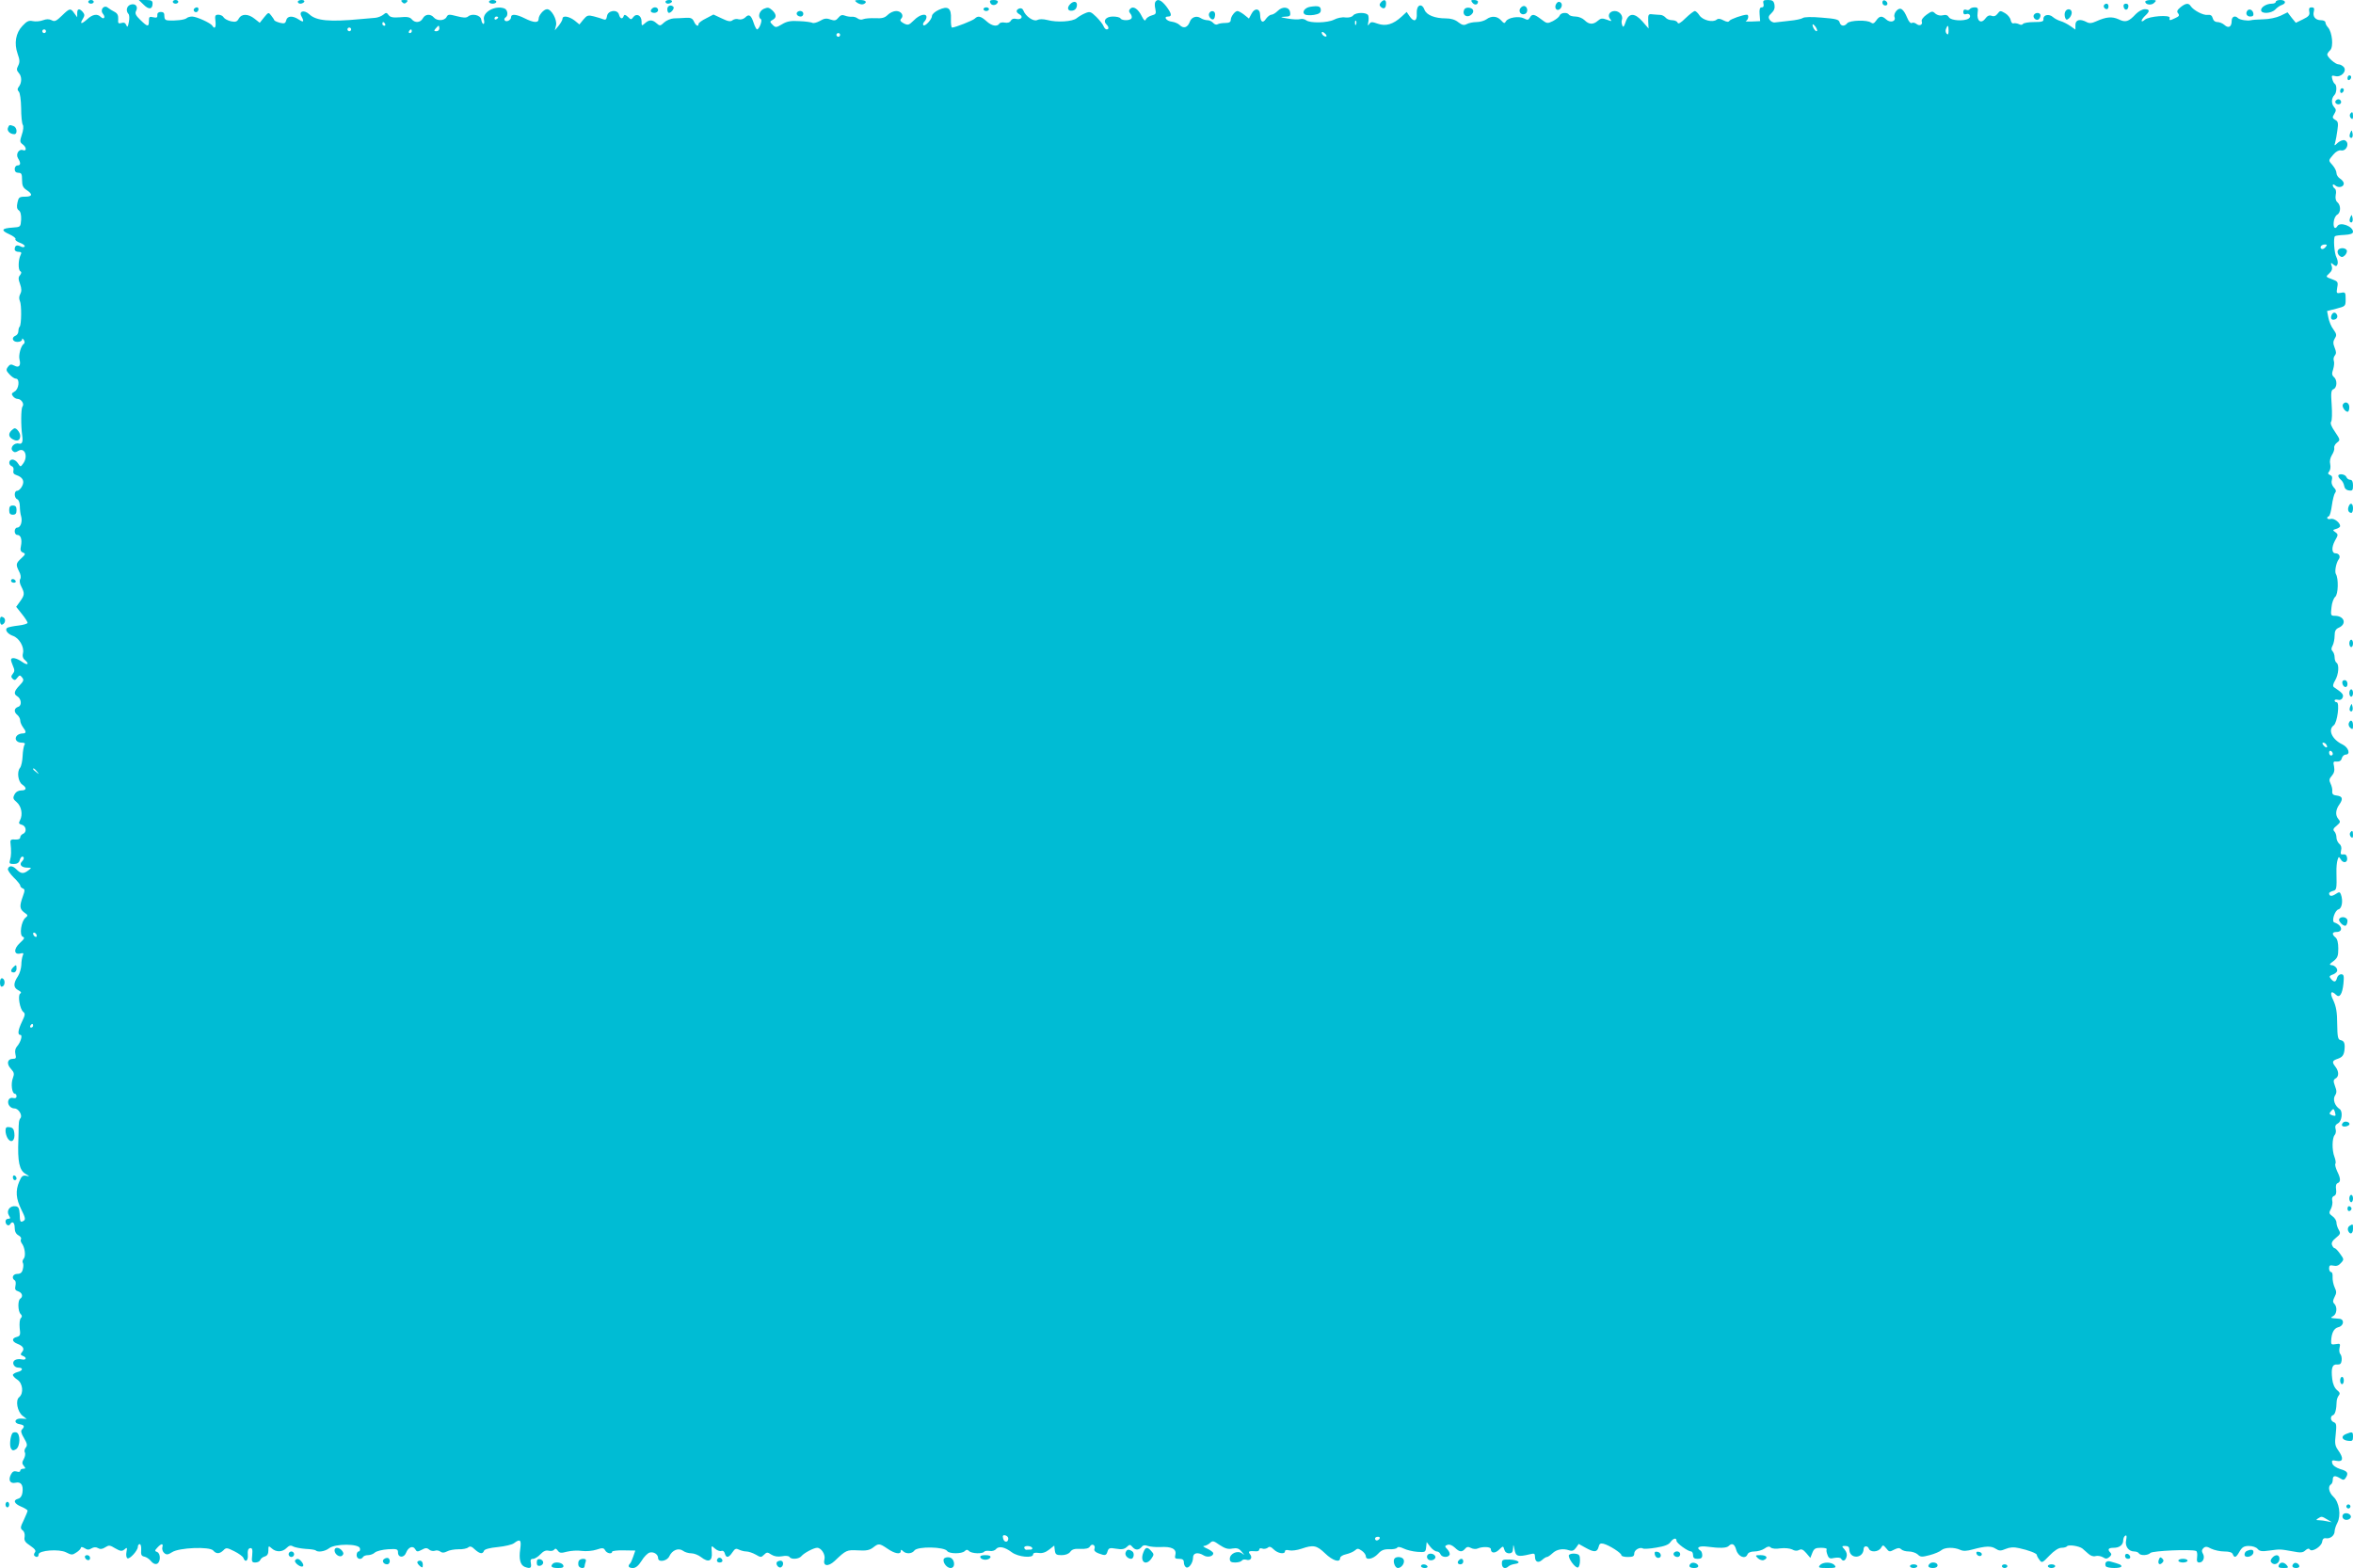 <?xml version="1.0" standalone="no"?>
<!DOCTYPE svg PUBLIC "-//W3C//DTD SVG 20010904//EN"
 "http://www.w3.org/TR/2001/REC-SVG-20010904/DTD/svg10.dtd">
<svg version="1.0" xmlns="http://www.w3.org/2000/svg"
 width="1280pt" height="853pt" viewBox="0 0 1280 853"
 preserveAspectRatio="xMidYMid meet">
<g transform="translate(0,853) scale(0.1,-0.1)"
fill="#00bcd4" stroke="none">
<path d="M480 8520 c0 -5 7 -10 15 -10 8 0 15 5 15 10 0 6 -7 10 -15 10 -8 0
-15 -4 -15 -10z"/>
<path d="M782 8504 c28 -28 48 -25 48 7 0 15 -7 19 -37 19 l-38 0 27 -26z"/>
<path d="M940 8520 c0 -5 7 -10 15 -10 8 0 15 5 15 10 0 6 -7 10 -15 10 -8 0
-15 -4 -15 -10z"/>
<path d="M1620 8520 c0 -5 6 -10 14 -10 8 0 18 5 21 10 3 6 -3 10 -14 10 -12
0 -21 -4 -21 -10z"/>
<path d="M2188 8518 c9 -9 15 -9 24 0 9 9 7 12 -12 12 -19 0 -21 -3 -12 -12z"/>
<path d="M2660 8520 c0 -5 9 -10 20 -10 11 0 20 5 20 10 0 6 -9 10 -20 10 -11
0 -20 -4 -20 -10z"/>
<path d="M3620 8520 c0 -5 6 -10 14 -10 8 0 18 5 21 10 3 6 -3 10 -14 10 -12
0 -21 -4 -21 -10z"/>
<path d="M4663 8515 c11 -7 25 -11 33 -8 25 10 15 23 -18 23 -31 -1 -32 -2
-15 -15z"/>
<path d="M5387 8515 c6 -18 34 -16 41 3 2 7 -6 12 -22 12 -19 0 -24 -4 -19
-15z"/>
<path d="M6285 8520 c-4 -6 -4 -23 0 -39 5 -25 3 -29 -20 -35 -14 -4 -28 -13
-32 -22 -4 -10 -10 -6 -22 18 -20 40 -46 57 -62 41 -9 -9 -9 -16 0 -27 7 -8
10 -20 6 -26 -8 -13 -52 -13 -60 0 -3 6 -22 10 -41 10 -37 0 -56 -22 -35 -43
14 -14 14 -27 1 -27 -6 0 -13 8 -17 18 -3 9 -21 32 -39 50 -30 29 -35 31 -61
20 -15 -6 -36 -19 -46 -27 -23 -19 -107 -24 -159 -10 -24 6 -44 6 -56 0 -19
-10 -63 20 -75 52 -4 10 -12 14 -22 11 -20 -8 -19 -21 1 -32 23 -13 9 -31 -17
-25 -14 4 -25 0 -30 -9 -5 -10 -18 -14 -33 -11 -13 3 -27 0 -30 -6 -12 -18
-42 -12 -70 14 -30 27 -46 31 -63 14 -11 -11 -108 -49 -124 -49 -4 0 -7 21 -6
46 3 61 -16 74 -67 50 -20 -9 -36 -24 -36 -32 0 -19 -38 -60 -47 -51 -4 4 -1
13 5 19 7 7 12 18 12 25 0 23 -38 14 -68 -17 -28 -27 -32 -29 -56 -17 -18 10
-22 17 -14 25 17 17 1 42 -27 42 -14 0 -34 -9 -46 -21 -16 -16 -31 -20 -67
-18 -26 1 -55 -1 -65 -5 -10 -5 -23 -3 -32 4 -7 6 -22 10 -32 9 -10 -1 -27 2
-37 6 -14 6 -24 3 -35 -11 -13 -16 -21 -18 -44 -10 -21 8 -34 6 -57 -8 -17 -9
-35 -14 -41 -10 -6 3 -38 8 -71 9 -46 3 -68 -1 -94 -17 -32 -19 -35 -19 -51
-3 -16 16 -16 18 0 27 23 12 21 31 -3 53 -17 15 -24 16 -45 7 -25 -11 -34 -45
-16 -56 10 -6 -9 -56 -21 -56 -3 0 -12 16 -18 35 -14 43 -26 51 -46 30 -10 -9
-24 -13 -36 -10 -10 4 -25 1 -33 -5 -11 -9 -24 -7 -59 10 l-45 21 -40 -21
c-23 -11 -41 -25 -41 -30 0 -18 -15 -10 -25 13 -8 17 -17 22 -45 20 -19 -1
-48 -3 -65 -3 -16 -1 -40 -11 -52 -22 -21 -20 -24 -20 -41 -5 -23 21 -41 21
-64 0 -17 -15 -18 -15 -18 11 0 32 -28 46 -45 23 -11 -15 -13 -15 -29 1 -14
13 -20 14 -23 5 -7 -20 -20 -15 -26 8 -8 30 -61 23 -65 -9 -3 -18 -8 -22 -20
-17 -9 4 -33 11 -52 16 -31 8 -37 6 -57 -18 l-21 -26 -27 22 c-31 23 -65 28
-65 9 0 -7 -10 -24 -21 -38 l-21 -25 7 28 c6 30 -25 87 -49 87 -18 0 -46 -33
-46 -53 0 -23 -27 -21 -75 3 -46 23 -75 26 -75 6 0 -16 -27 -29 -35 -16 -3 5
-1 11 5 15 16 10 12 42 -6 49 -51 19 -122 -21 -111 -63 3 -12 1 -21 -3 -21 -5
0 -10 10 -12 23 -3 25 -50 36 -72 17 -10 -8 -26 -7 -61 2 -42 11 -48 11 -56
-5 -12 -21 -52 -22 -69 -2 -18 21 -47 19 -60 -5 -13 -24 -43 -26 -60 -5 -10
12 -26 15 -64 11 -38 -3 -53 0 -62 12 -10 14 -14 15 -29 2 -10 -8 -30 -16 -44
-17 -14 -1 -51 -4 -81 -7 -168 -16 -240 -9 -277 26 -28 26 -59 18 -43 -11 16
-30 12 -35 -15 -17 -33 22 -62 20 -68 -4 -4 -17 -10 -20 -34 -14 -15 4 -29 10
-31 14 -1 4 -9 16 -17 26 -14 18 -15 18 -38 -10 l-24 -30 -28 22 c-35 28 -71
28 -86 1 -9 -17 -17 -20 -42 -15 -17 4 -35 13 -40 21 -4 8 -17 15 -29 15 -17
0 -20 -5 -16 -35 4 -34 -4 -46 -17 -25 -9 15 -86 50 -110 50 -11 0 -25 -4 -30
-9 -10 -9 -60 -15 -101 -12 -15 1 -20 8 -20 24 1 16 -5 22 -19 22 -13 0 -20
-6 -19 -17 1 -14 -4 -16 -22 -12 -21 5 -24 3 -24 -20 0 -34 -7 -33 -47 6 -24
23 -30 35 -23 48 13 24 -3 43 -29 35 -22 -7 -28 -34 -12 -51 5 -5 6 -25 2 -44
-5 -27 -8 -31 -14 -17 -5 13 -13 16 -26 12 -17 -5 -20 -2 -18 21 1 20 -4 31
-19 39 -12 6 -28 16 -37 23 -21 18 -45 -11 -27 -33 16 -19 5 -34 -12 -17 -19
19 -45 14 -74 -13 -31 -28 -42 -27 -23 3 10 17 10 23 0 36 -19 22 -31 20 -31
-6 l0 -22 -16 22 c-20 29 -25 28 -67 -13 -31 -30 -40 -34 -56 -25 -14 7 -28 7
-47 0 -15 -6 -40 -8 -55 -5 -22 5 -33 0 -57 -26 -37 -39 -46 -95 -26 -152 12
-33 12 -46 3 -64 -10 -19 -9 -26 4 -41 17 -19 16 -54 -2 -76 -7 -9 -7 -16 1
-24 7 -7 12 -45 13 -89 0 -43 4 -84 9 -92 5 -7 3 -30 -5 -53 -12 -36 -11 -42
4 -53 21 -15 23 -39 3 -32 -23 9 -42 -21 -28 -44 16 -25 15 -39 -3 -39 -8 0
-15 -9 -15 -20 0 -13 7 -20 20 -20 17 0 20 -7 20 -39 0 -30 5 -42 25 -55 35
-23 31 -36 -9 -36 -31 0 -35 -4 -41 -32 -5 -23 -3 -35 7 -42 10 -7 14 -25 13
-51 -3 -40 -3 -40 -46 -43 -61 -4 -66 -15 -19 -36 22 -10 38 -22 34 -27 -3 -5
8 -14 25 -20 17 -6 28 -15 25 -20 -3 -5 -13 -5 -23 1 -20 10 -31 4 -31 -17 0
-7 9 -13 20 -13 16 0 19 -4 12 -17 -13 -26 -14 -81 -2 -88 8 -5 7 -11 -1 -22
-10 -11 -10 -21 0 -48 9 -25 9 -40 1 -55 -7 -12 -7 -27 -2 -37 10 -20 9 -129
-1 -140 -4 -3 -7 -15 -7 -25 0 -10 -7 -21 -15 -24 -25 -10 -17 -34 10 -34 14
0 25 6 25 13 0 8 3 7 10 -3 5 -8 5 -17 0 -20 -16 -10 -30 -61 -24 -85 9 -34
-3 -48 -28 -34 -18 9 -24 8 -35 -7 -11 -15 -10 -21 9 -41 12 -13 27 -23 35
-23 22 0 16 -58 -8 -70 -16 -9 -18 -14 -8 -26 6 -8 17 -14 24 -14 21 0 39 -28
27 -42 -8 -11 -9 -105 -1 -158 5 -34 -1 -48 -19 -43 -25 6 -50 -23 -33 -40 9
-9 16 -9 30 0 36 22 56 -31 26 -70 -13 -18 -14 -18 -27 2 -7 12 -21 21 -30 21
-21 0 -24 -28 -4 -36 8 -3 12 -13 9 -24 -3 -12 2 -20 15 -24 36 -12 47 -33 32
-61 -7 -14 -19 -25 -27 -25 -17 0 -17 -39 1 -46 8 -3 14 -19 14 -39 0 -18 3
-42 7 -54 8 -28 -3 -61 -21 -61 -8 0 -14 -9 -14 -20 0 -11 6 -20 14 -20 19 0
27 -24 20 -60 -5 -22 -2 -31 11 -36 15 -6 14 -10 -9 -31 -30 -28 -31 -34 -12
-72 9 -16 11 -33 6 -41 -5 -8 -3 -25 6 -41 19 -37 18 -46 -7 -81 l-21 -29 31
-39 c17 -21 31 -43 31 -48 0 -5 -23 -12 -50 -15 -28 -3 -55 -9 -60 -12 -16
-10 0 -33 30 -44 34 -11 63 -61 55 -94 -4 -15 -1 -28 9 -36 28 -24 17 -33 -13
-12 -31 22 -61 28 -61 11 0 -5 5 -20 11 -34 9 -20 9 -29 -1 -41 -10 -13 -11
-18 -1 -28 10 -9 15 -8 25 6 12 15 15 16 26 2 11 -13 9 -20 -13 -43 -30 -31
-34 -47 -14 -59 24 -14 27 -52 6 -58 -23 -8 -25 -28 -4 -45 8 -7 15 -20 15
-29 0 -10 7 -26 15 -37 19 -25 19 -34 -3 -34 -10 0 -23 -5 -29 -11 -17 -17 -4
-39 24 -39 17 0 22 -4 16 -12 -4 -7 -9 -35 -10 -61 -1 -26 -7 -55 -14 -64 -18
-21 -11 -75 12 -91 26 -18 24 -32 -6 -32 -15 0 -29 -8 -36 -22 -10 -19 -8 -25
12 -42 26 -23 34 -67 18 -98 -9 -16 -7 -20 10 -25 24 -6 28 -41 6 -49 -8 -4
-15 -12 -15 -19 0 -9 -10 -13 -27 -12 -23 2 -28 -2 -26 -18 5 -45 4 -71 -2
-92 -6 -20 -4 -23 20 -23 18 0 28 6 32 20 3 11 9 20 14 20 12 0 11 -14 -2 -27
-16 -16 -2 -33 29 -33 25 0 25 -1 6 -15 -26 -20 -40 -19 -65 6 -21 21 -40 22
-46 2 -2 -6 12 -27 31 -46 20 -19 36 -39 36 -44 0 -6 6 -13 14 -16 12 -5 12
-11 0 -44 -19 -53 -17 -68 8 -87 21 -14 21 -17 7 -28 -24 -19 -35 -96 -15
-104 12 -5 9 -11 -16 -34 -35 -32 -33 -66 3 -57 16 4 19 2 13 -11 -4 -9 -8
-33 -8 -52 -1 -19 -9 -46 -18 -60 -26 -39 -26 -62 0 -76 16 -8 20 -14 12 -19
-15 -9 -2 -86 17 -100 11 -9 10 -17 -7 -52 -22 -46 -26 -73 -9 -73 13 0 2 -39
-18 -62 -10 -11 -13 -26 -9 -43 5 -21 3 -25 -14 -25 -30 0 -36 -27 -11 -54 18
-20 20 -27 11 -51 -12 -30 -5 -85 11 -85 5 0 9 -6 9 -14 0 -9 -7 -12 -19 -9
-11 3 -21 -2 -25 -12 -8 -21 10 -45 33 -45 22 0 45 -38 32 -53 -8 -11 -10 -22
-10 -79 0 -10 -1 -27 -1 -38 -5 -119 5 -166 39 -186 24 -14 24 -15 3 -10 -18
3 -25 -2 -37 -31 -22 -51 -18 -94 11 -153 21 -42 24 -54 13 -61 -18 -11 -21
-7 -22 38 -2 30 -6 39 -23 41 -30 4 -51 -24 -36 -49 10 -16 9 -19 -3 -19 -8 0
-15 -6 -15 -14 0 -19 17 -29 25 -16 12 20 25 10 25 -20 0 -19 7 -33 20 -40 11
-6 18 -15 14 -21 -3 -5 -1 -15 4 -22 17 -21 23 -68 12 -83 -7 -7 -9 -18 -6
-23 4 -6 4 -22 0 -36 -4 -18 -13 -25 -30 -25 -24 0 -33 -23 -14 -35 6 -3 7
-17 4 -30 -4 -18 -1 -25 15 -30 22 -7 28 -29 11 -40 -14 -9 -13 -68 2 -83 9
-9 9 -15 1 -23 -6 -6 -8 -29 -6 -53 5 -38 3 -44 -16 -49 -28 -7 -27 -25 3 -37
32 -12 41 -28 26 -45 -10 -12 -9 -16 4 -21 24 -9 19 -25 -6 -19 -13 3 -29 1
-37 -4 -19 -12 -6 -41 19 -41 28 0 25 -17 -5 -24 -14 -4 -25 -11 -25 -16 0 -5
11 -17 25 -26 29 -19 35 -74 9 -95 -21 -17 -10 -78 19 -101 l22 -17 -30 2
c-36 2 -43 -26 -7 -31 24 -4 28 -12 11 -29 -7 -7 -4 -21 12 -47 17 -29 19 -39
9 -51 -6 -8 -9 -19 -5 -26 4 -6 2 -22 -5 -35 -11 -19 -11 -26 0 -39 10 -12 10
-15 -4 -15 -9 0 -16 -5 -16 -11 0 -6 -8 -8 -19 -4 -14 4 -23 0 -31 -15 -17
-32 -5 -53 25 -46 29 7 43 -13 37 -54 -2 -17 -11 -30 -23 -33 -30 -8 -22 -27
16 -43 19 -8 35 -18 35 -22 0 -5 -10 -28 -21 -52 -19 -38 -19 -45 -6 -55 9 -6
13 -21 11 -35 -4 -20 2 -30 31 -49 25 -17 32 -27 25 -36 -5 -6 -7 -15 -3 -18
11 -11 23 -8 23 7 0 22 112 31 150 11 29 -15 34 -15 56 0 13 8 24 20 24 25 0
6 9 5 20 -2 15 -10 24 -10 38 -1 12 7 24 8 36 1 12 -7 24 -5 39 5 19 12 25 12
54 -6 28 -16 36 -17 50 -6 14 13 16 11 11 -14 -3 -15 -1 -30 5 -34 12 -7 57
42 57 63 0 8 5 14 10 14 6 0 9 -14 8 -32 -2 -25 1 -33 17 -36 11 -2 27 -13 36
-24 10 -13 23 -19 33 -15 20 8 21 56 1 64 -14 5 -14 8 1 24 22 24 34 24 27 1
-2 -10 2 -24 11 -31 12 -10 20 -9 42 5 37 25 205 32 224 9 16 -19 34 -19 55 1
15 16 20 15 60 -5 24 -12 46 -28 49 -36 10 -28 27 -16 24 17 -2 23 2 33 12 36
12 2 15 -6 12 -38 -4 -35 -2 -40 17 -40 12 0 24 6 27 14 3 8 14 16 25 19 13 4
19 14 19 33 0 26 1 26 18 11 24 -22 58 -21 81 2 14 14 23 16 36 8 10 -5 41
-11 68 -13 26 -1 51 -5 54 -8 12 -12 51 -6 74 12 33 25 162 25 167 -1 2 -9 -1
-17 -7 -17 -6 0 -11 -9 -11 -20 0 -21 24 -28 35 -10 3 6 16 10 27 10 12 0 29
6 37 14 9 8 41 16 71 18 49 3 55 1 55 -17 0 -30 33 -31 44 -2 12 31 38 41 50
19 8 -14 12 -15 35 -3 20 11 28 12 41 1 8 -7 22 -9 31 -6 9 4 22 1 30 -5 9 -7
19 -7 35 1 12 7 40 12 63 12 22 -1 46 4 53 10 10 8 19 6 36 -11 27 -24 43 -27
50 -7 3 8 31 16 75 20 38 4 78 13 88 21 34 26 41 18 34 -32 -8 -54 0 -87 25
-97 30 -11 37 -6 33 19 -4 19 -1 25 12 25 9 0 27 11 40 25 16 17 30 23 45 19
13 -3 26 0 30 6 5 8 11 6 19 -5 10 -14 18 -15 51 -6 21 5 57 8 80 4 24 -3 59
0 80 7 33 11 39 10 47 -4 9 -17 38 -22 38 -7 0 4 28 8 63 7 l63 -1 -11 -32
c-6 -18 -14 -36 -18 -39 -14 -14 -7 -24 16 -24 15 0 30 12 47 39 13 22 33 42
44 45 23 6 46 -10 46 -30 0 -25 49 -17 61 10 16 34 50 47 74 30 10 -8 31 -14
46 -14 14 0 38 -9 53 -21 40 -31 62 -22 58 26 -3 39 -3 39 17 21 11 -10 27
-16 35 -13 8 3 16 -2 19 -14 7 -26 21 -24 41 6 14 21 20 23 36 15 10 -5 28
-10 40 -10 12 0 35 -8 51 -17 27 -16 30 -16 45 -1 15 15 19 15 40 1 16 -10 35
-13 58 -9 20 4 37 2 41 -4 9 -15 51 -12 65 5 14 17 67 45 85 45 23 0 46 -37
40 -62 -10 -38 19 -43 55 -10 63 60 66 61 127 58 45 -3 63 1 82 15 30 24 35
24 79 -6 39 -27 72 -33 72 -13 0 9 3 9 12 0 17 -17 49 -15 62 3 17 24 164 21
179 -3 10 -15 79 -16 95 0 9 9 15 9 24 0 14 -14 74 -16 82 -3 3 4 16 6 29 4
13 -3 29 2 35 10 16 18 47 12 87 -18 34 -25 115 -33 115 -11 0 8 10 11 30 8
20 -3 38 3 57 18 l28 22 3 -26 c3 -22 8 -26 37 -26 21 0 39 7 47 18 10 14 24
18 56 16 29 -1 45 3 51 13 10 19 32 8 25 -12 -4 -10 3 -18 21 -25 37 -14 43
-13 50 11 6 18 12 20 47 14 29 -5 44 -3 57 9 16 15 19 15 31 1 16 -19 34 -19
50 -1 8 11 18 12 34 6 12 -4 42 -7 67 -6 61 4 90 -10 83 -41 -5 -20 -2 -23 20
-23 19 0 26 -5 26 -19 0 -11 5 -23 12 -27 14 -9 38 23 38 53 0 26 27 31 59 11
20 -12 51 -5 51 12 0 6 -15 17 -32 25 -18 8 -27 14 -19 15 8 0 22 7 32 15 15
15 20 14 54 -10 29 -19 46 -24 69 -19 25 4 36 1 51 -18 16 -18 16 -20 2 -9
-24 19 -67 0 -67 -29 0 -15 7 -20 29 -20 17 0 33 5 36 10 4 6 15 8 25 5 23 -7
35 11 20 30 -13 16 -6 19 33 16 9 -1 17 3 17 9 0 7 7 9 16 6 9 -4 22 -1 30 4
9 9 18 6 33 -9 22 -22 61 -28 61 -10 0 7 9 9 24 5 13 -3 43 1 66 9 64 22 82
19 128 -25 41 -40 82 -53 82 -26 0 8 14 17 33 21 17 4 39 13 48 21 13 12 18
11 37 -2 12 -8 22 -22 22 -30 0 -23 39 -16 66 13 18 20 33 26 61 25 20 -1 40
3 43 8 4 7 17 5 36 -4 16 -8 49 -16 74 -18 43 -3 45 -2 48 25 l3 28 20 -26
c11 -14 27 -25 35 -25 8 0 17 -7 20 -15 7 -17 40 -20 49 -4 4 5 -1 19 -10 29
-17 18 -17 20 -1 26 11 4 26 -2 40 -15 26 -25 39 -26 56 -6 9 11 17 12 32 4
11 -6 27 -7 36 -3 27 12 72 10 72 -3 0 -23 22 -25 44 -4 23 22 23 22 29 2 3
-13 13 -21 26 -21 16 0 21 7 22 28 1 23 2 22 8 -8 6 -37 18 -41 84 -25 23 6
27 4 27 -13 0 -29 18 -37 39 -18 10 9 21 16 26 16 5 0 18 9 30 20 23 22 57 28
92 16 16 -5 25 -1 36 14 l15 21 36 -20 c48 -27 64 -26 72 3 4 18 10 22 27 18
31 -8 97 -50 97 -62 0 -6 16 -10 35 -10 28 0 35 4 35 19 0 20 32 37 48 27 5
-3 38 -1 72 5 44 7 68 16 77 30 16 22 33 25 33 7 0 -13 62 -58 80 -58 5 0 10
-9 10 -20 0 -15 7 -20 25 -20 18 0 25 5 25 19 0 11 -4 23 -10 26 -26 16 -7 27
38 21 68 -9 104 -8 116 4 18 18 32 11 41 -22 11 -37 50 -52 61 -24 4 10 18 16
38 16 17 0 42 7 55 16 16 12 26 13 33 6 7 -7 29 -9 53 -5 24 3 51 0 64 -6 13
-8 27 -9 38 -3 12 7 22 3 39 -17 l22 -26 11 28 c9 22 16 27 46 27 20 0 34 -3
32 -8 -3 -4 -1 -17 4 -30 7 -20 14 -23 38 -17 17 3 32 2 36 -4 10 -17 23 -13
30 10 4 13 0 27 -11 40 -16 18 -16 19 4 19 15 0 22 -6 22 -18 0 -55 77 -53 78
3 1 17 22 17 28 1 8 -22 51 -20 66 3 11 18 12 18 29 -2 15 -20 19 -20 43 -7
20 10 29 11 38 2 7 -7 25 -12 42 -12 16 0 38 -7 48 -16 15 -15 23 -15 65 -4
27 7 55 19 64 27 19 16 69 17 102 2 17 -8 35 -7 68 2 70 19 101 20 125 4 19
-12 27 -13 55 -1 22 9 43 11 73 4 51 -11 96 -28 96 -37 0 -4 6 -16 14 -26 13
-19 16 -18 55 23 26 27 50 42 65 42 14 0 27 4 30 8 7 11 66 2 84 -12 7 -6 22
-19 33 -29 12 -11 28 -16 39 -12 10 3 28 0 39 -6 15 -10 23 -10 36 1 11 9 13
16 5 24 -17 17 -11 26 18 26 32 0 52 16 52 41 0 10 5 21 11 25 8 4 9 -3 5 -24
-8 -33 13 -62 44 -62 10 0 22 -4 25 -10 9 -14 49 -12 63 2 12 12 220 21 248
11 6 -2 8 -17 6 -33 -3 -23 0 -30 12 -30 21 0 32 28 19 49 -7 12 -6 20 3 29
11 10 19 10 43 -3 17 -8 48 -15 71 -15 27 0 43 -5 46 -15 9 -22 18 -19 37 15
14 24 25 30 51 30 19 0 40 -7 47 -16 11 -13 24 -15 64 -9 60 8 57 8 125 -4 45
-9 57 -8 71 5 11 10 19 12 24 5 10 -17 63 15 67 41 2 16 9 22 21 20 23 -4 47
15 47 38 0 10 7 31 15 46 21 40 10 112 -21 141 -25 23 -32 57 -14 68 6 3 10
15 10 26 0 22 12 24 40 7 17 -11 22 -10 30 2 17 26 11 37 -29 48 -24 8 -41 20
-44 32 -4 16 -1 18 24 13 36 -7 39 15 8 58 -17 24 -19 37 -13 87 5 49 4 60
-10 65 -19 7 -22 33 -4 39 11 4 18 31 19 73 0 10 5 25 11 33 9 11 7 17 -9 30
-13 11 -23 33 -26 60 -7 59 0 82 27 79 15 -1 22 4 24 21 2 13 -1 29 -7 36 -6
6 -7 23 -4 35 5 21 3 23 -20 19 -23 -4 -27 -2 -26 16 2 45 15 70 39 76 31 7
35 44 5 46 -51 4 -51 4 -32 15 19 11 23 49 5 67 -9 9 -8 17 2 37 11 21 11 29
0 52 -7 16 -12 40 -11 56 1 15 -2 27 -8 27 -6 0 -11 9 -11 20 0 16 5 19 23 15
16 -4 29 0 41 14 18 19 17 21 -4 50 -12 17 -25 31 -30 31 -4 0 -11 8 -14 17
-5 11 2 24 21 39 25 20 26 25 16 43 -7 11 -13 30 -13 40 0 11 -10 27 -22 35
-19 14 -20 18 -8 40 7 14 10 34 7 45 -3 12 1 22 10 25 10 4 14 16 11 36 -3 18
0 31 9 34 17 7 16 26 -3 64 -8 18 -13 36 -10 41 4 5 1 22 -5 38 -14 36 -13
101 1 118 7 8 9 23 5 34 -4 14 0 23 13 30 22 11 28 66 9 78 -26 17 -38 52 -25
73 10 15 10 26 0 52 -10 27 -9 34 3 41 19 10 19 38 0 63 -21 27 -19 34 14 45
22 8 30 18 34 42 5 40 0 55 -21 59 -14 3 -17 17 -18 88 0 64 -6 95 -21 128
-21 41 -13 58 15 30 19 -19 34 4 40 61 4 43 2 51 -13 51 -9 0 -19 -9 -22 -20
-6 -24 -16 -25 -33 -5 -10 12 -9 16 6 22 11 3 22 11 26 17 9 13 -10 36 -31 36
-11 1 -8 7 12 21 23 18 27 28 27 69 0 30 -5 52 -15 60 -21 17 -19 30 4 30 40
0 32 38 -11 52 -16 6 3 66 23 71 19 5 26 47 13 82 -6 14 -9 14 -29 1 -21 -14
-35 -12 -35 5 0 3 9 9 20 12 21 5 22 10 20 100 -1 27 2 58 6 69 6 19 7 19 16
5 14 -26 40 -21 36 6 -2 15 -9 21 -21 19 -14 -2 -16 2 -12 21 4 15 1 28 -9 36
-9 8 -16 23 -16 35 0 12 -5 27 -12 34 -8 8 -5 16 13 30 21 18 22 22 9 37 -17
20 -15 50 6 79 21 30 17 44 -13 48 -21 2 -27 8 -26 23 2 11 -3 30 -9 42 -9 19
-8 26 7 43 12 14 16 28 12 50 -6 26 -4 29 15 27 14 -1 24 5 27 18 3 11 13 20
21 20 28 0 16 39 -17 55 -57 27 -81 80 -48 104 20 14 34 126 16 126 -6 0 -11
4 -11 9 0 5 8 7 19 4 11 -3 21 2 25 13 6 16 -2 25 -48 56 -7 5 -5 17 7 37 19
32 23 86 7 96 -5 3 -10 16 -10 29 0 12 -5 27 -11 33 -8 8 -8 17 0 31 6 11 11
36 11 54 0 25 6 36 22 43 46 20 31 65 -21 65 -22 0 -23 3 -18 46 2 25 12 50
20 57 17 13 19 100 4 124 -8 13 1 61 15 80 12 15 2 33 -17 33 -21 0 -23 32 -3
69 18 31 18 34 2 46 -16 11 -15 12 5 18 11 3 21 10 21 15 0 19 -33 44 -51 39
-19 -5 -27 8 -10 15 5 2 12 28 16 58 4 30 12 61 17 68 8 9 6 18 -7 31 -11 13
-14 27 -10 40 4 15 1 23 -10 27 -12 5 -13 10 -4 20 6 8 8 25 5 39 -4 16 0 34
9 49 9 14 15 31 13 40 -2 8 5 21 16 29 17 13 17 15 -12 58 -20 28 -27 48 -21
55 5 6 6 47 3 91 -5 67 -3 81 10 86 20 8 21 51 2 66 -11 10 -12 19 -4 42 5 16
7 37 4 45 -4 9 -1 23 5 30 9 11 8 21 -1 43 -9 23 -9 33 1 50 11 17 10 24 -7
48 -12 15 -24 44 -28 65 l-7 36 51 13 c49 13 50 13 50 52 0 37 -2 39 -26 34
-24 -4 -25 -3 -20 28 6 31 4 34 -28 46 -35 13 -36 13 -15 32 14 13 18 25 13
40 -6 19 -5 20 9 8 14 -11 18 -11 23 2 3 9 0 25 -6 37 -12 22 -18 106 -8 115
3 3 26 6 51 7 33 2 47 7 47 17 0 30 -70 56 -85 31 -12 -20 -23 -9 -20 21 1 18
10 36 19 41 20 11 21 51 1 68 -9 7 -12 22 -9 40 4 15 1 31 -5 34 -6 4 -11 12
-11 18 0 7 5 6 15 -2 17 -14 45 -7 45 12 0 7 -9 19 -20 26 -11 7 -20 20 -20
31 0 10 -9 28 -20 41 -25 28 -25 26 3 59 13 16 30 25 41 23 32 -7 50 43 21 55
-9 3 -25 -3 -37 -13 -20 -19 -21 -19 -15 1 3 11 9 41 12 66 6 39 4 49 -12 57
-16 10 -16 14 -5 32 11 18 11 25 -1 38 -16 18 -15 48 2 65 13 13 14 54 2 61
-5 3 -11 15 -14 27 -5 18 -2 20 17 15 32 -8 64 27 46 49 -7 8 -20 15 -29 15
-17 0 -61 39 -61 54 0 4 7 15 16 23 19 19 11 98 -12 124 -8 8 -14 21 -14 27 0
7 -11 12 -24 12 -30 0 -47 20 -39 48 4 16 1 22 -12 22 -13 0 -16 -6 -13 -23 4
-19 -3 -27 -34 -42 l-39 -19 -23 28 -22 29 -39 -19 c-21 -10 -63 -19 -94 -19
-31 -1 -60 -3 -66 -5 -19 -5 -60 2 -70 11 -17 17 -35 9 -35 -15 0 -32 -17 -42
-39 -22 -10 9 -27 16 -38 16 -13 0 -23 8 -26 21 -4 15 -12 20 -29 18 -23 -3
-76 25 -91 48 -11 18 -28 16 -56 -7 -18 -15 -21 -23 -12 -33 8 -11 5 -16 -15
-25 -31 -15 -35 -15 -31 1 3 18 -113 9 -135 -10 -10 -9 -18 -12 -18 -6 0 5 9
18 20 28 26 24 25 35 -3 35 -13 0 -34 -12 -48 -26 -39 -42 -56 -48 -94 -29
-36 16 -66 14 -122 -11 -24 -11 -38 -12 -52 -4 -36 19 -61 13 -61 -16 l0 -25
-27 19 c-16 11 -39 23 -53 27 -14 4 -33 14 -42 22 -21 19 -53 13 -52 -10 2
-14 -7 -17 -52 -17 -29 0 -56 -5 -59 -10 -4 -6 -13 -7 -23 -1 -9 4 -22 6 -29
4 -6 -2 -13 5 -15 17 -2 12 -15 29 -30 38 -26 15 -28 15 -41 -2 -10 -13 -20
-17 -33 -12 -13 5 -23 0 -35 -16 -23 -30 -47 -11 -41 32 4 25 1 30 -16 30 -12
0 -23 -4 -27 -10 -3 -5 -12 -7 -20 -3 -10 3 -15 -1 -15 -12 0 -11 5 -15 15
-12 19 8 31 -13 14 -24 -25 -16 -97 -11 -107 7 -7 12 -17 15 -33 11 -14 -4
-30 0 -41 9 -15 15 -20 14 -48 -6 -18 -13 -29 -28 -26 -36 7 -19 -12 -28 -29
-14 -8 6 -19 9 -25 5 -6 -4 -17 8 -25 28 -21 50 -38 61 -59 38 -9 -10 -14 -25
-10 -34 9 -24 -23 -33 -45 -13 -24 22 -37 20 -55 -6 -11 -16 -18 -18 -28 -11
-19 16 -115 13 -129 -3 -16 -20 -36 -17 -42 5 -4 15 -19 19 -96 25 -55 5 -97
4 -104 -2 -7 -5 -39 -12 -72 -15 -33 -4 -68 -8 -79 -9 -10 -2 -23 5 -29 14 -9
14 -7 21 10 37 14 13 19 27 16 45 -4 21 -11 26 -35 26 -25 0 -29 -3 -25 -20 3
-13 0 -20 -9 -20 -11 0 -14 -10 -12 -37 l3 -38 -45 -2 c-25 -1 -39 0 -32 3 13
6 17 34 5 34 -22 0 -89 -24 -95 -33 -5 -8 -14 -7 -32 2 -18 10 -29 11 -38 4
-21 -17 -75 -3 -93 23 -8 13 -20 24 -25 24 -6 0 -28 -17 -50 -38 -27 -27 -41
-35 -44 -25 -3 7 -16 13 -29 13 -14 0 -30 6 -36 14 -7 8 -20 15 -29 15 -9 0
-28 2 -42 3 -23 3 -25 0 -24 -37 l2 -40 -33 38 c-43 49 -75 48 -92 -3 -9 -27
-13 -31 -18 -18 -4 10 -5 23 -2 30 8 22 -13 48 -39 48 -28 0 -42 -24 -24 -45
10 -12 7 -12 -19 -2 -25 9 -33 8 -49 -6 -25 -22 -48 -21 -72 3 -11 11 -33 20
-49 20 -17 0 -33 5 -36 10 -9 15 -45 12 -51 -5 -3 -8 -20 -21 -37 -30 -29 -14
-32 -14 -63 10 -38 29 -50 31 -62 9 -8 -14 -13 -14 -32 -4 -27 14 -86 5 -98
-16 -7 -13 -11 -12 -27 6 -21 23 -52 25 -79 5 -11 -8 -35 -15 -54 -15 -18 0
-42 -5 -53 -11 -15 -8 -25 -6 -46 10 -17 14 -40 21 -68 21 -60 0 -105 18 -116
47 -15 40 -45 26 -42 -20 3 -43 -16 -50 -40 -14 l-15 22 -28 -26 c-46 -42 -86
-53 -129 -38 -31 11 -38 11 -46 -1 -8 -12 -10 -10 -6 8 3 13 3 30 0 38 -7 18
-67 18 -82 0 -7 -9 -24 -13 -43 -11 -17 3 -44 -3 -61 -12 -36 -18 -131 -20
-152 -3 -8 6 -22 9 -32 6 -10 -3 -40 -2 -68 3 -41 7 -44 9 -17 10 29 1 33 4
30 24 -4 30 -41 34 -67 8 -12 -12 -27 -21 -35 -21 -7 0 -20 -10 -29 -22 -17
-27 -31 -18 -32 20 0 37 -30 41 -47 7 l-14 -26 -26 21 c-14 11 -31 20 -36 20
-14 0 -37 -30 -37 -49 0 -11 -9 -16 -30 -16 -16 0 -35 -3 -41 -7 -7 -4 -17 -1
-24 7 -7 8 -21 15 -31 15 -11 0 -28 5 -38 12 -22 14 -49 5 -58 -19 -12 -33
-34 -41 -56 -19 -8 8 -27 16 -42 18 -30 3 -48 28 -21 28 23 0 20 16 -10 56
-27 34 -47 43 -59 24z m-3575 -84 c0 -3 -4 -8 -10 -11 -5 -3 -10 -1 -10 4 0 6
5 11 10 11 6 0 10 -2 10 -4z m4667 -38 c-3 -8 -6 -5 -6 6 -1 11 2 17 5 13 3
-3 4 -12 1 -19z m-5282 2 c3 -5 1 -10 -4 -10 -6 0 -11 5 -11 10 0 6 2 10 4 10
3 0 8 -4 11 -10z m7789 -39 c-6 -6 -24 19 -24 34 1 6 7 1 15 -9 8 -11 12 -22
9 -25z m-7494 14 c0 -8 -7 -15 -16 -15 -14 0 -14 3 -4 15 7 8 14 15 16 15 2 0
4 -7 4 -15z m8210 -12 c0 -19 -3 -24 -10 -17 -6 6 -8 18 -4 27 9 24 14 21 14
-10z m-8690 7 c0 -5 -4 -10 -10 -10 -5 0 -10 5 -10 10 0 6 5 10 10 10 6 0 10
-4 10 -10z m-1660 -10 c0 -5 -4 -10 -10 -10 -5 0 -10 5 -10 10 0 6 5 10 10 10
6 0 10 -4 10 -10z m1990 0 c0 -5 -5 -10 -11 -10 -5 0 -7 5 -4 10 3 6 8 10 11
10 2 0 4 -4 4 -10z m4976 -27 c-7 -7 -26 7 -26 19 0 6 6 6 15 -2 9 -7 13 -15
11 -17z m-2646 7 c0 -5 -4 -10 -10 -10 -5 0 -10 5 -10 10 0 6 5 10 10 10 6 0
10 -4 10 -10z m8080 -1155 c-7 -8 -16 -12 -21 -9 -13 8 -1 24 18 24 13 0 13
-3 3 -15z m5 -2706 c11 -17 -1 -21 -15 -4 -8 9 -8 15 -2 15 6 0 14 -5 17 -11z
m35 -50 c0 -5 -4 -9 -10 -9 -5 0 -10 7 -10 16 0 8 5 12 10 9 6 -3 10 -10 10
-16z m-12489 -96 c13 -16 12 -17 -3 -4 -10 7 -18 15 -18 17 0 8 8 3 21 -13z
m-1 -894 c0 -6 -4 -7 -10 -4 -5 3 -10 11 -10 16 0 6 5 7 10 4 6 -3 10 -11 10
-16z m-20 -489 c0 -5 -5 -10 -11 -10 -5 0 -7 5 -4 10 3 6 8 10 11 10 2 0 4 -4
4 -10z m12524 -489 c-2 -2 -11 -1 -20 3 -14 5 -14 9 -3 22 12 14 14 14 20 -3
3 -10 5 -20 3 -22z m-44 -2197 l25 -15 -25 5 c-14 3 -34 6 -45 6 -17 0 -17 2
-5 10 19 12 20 12 50 -6z m-7175 -103 c0 -23 -22 -24 -28 -1 -4 16 -1 20 11
18 9 -2 17 -10 17 -17z m2020 -1 c-3 -5 -10 -10 -16 -10 -5 0 -9 5 -9 10 0 6
7 10 16 10 8 0 12 -4 9 -10z m-1890 -50 c3 -5 -1 -10 -9 -10 -9 0 -19 0 -23
-1 -4 0 -9 4 -11 10 -5 14 35 14 43 1z"/>
<path d="M7511 8516 c-8 -10 -8 -16 2 -25 16 -13 27 -5 27 21 0 21 -13 23 -29
4z"/>
<path d="M8010 8515 c12 -15 30 -12 30 6 0 5 -10 9 -21 9 -18 0 -19 -2 -9 -15z"/>
<path d="M10240 8516 c0 -9 7 -16 16 -16 17 0 14 22 -4 28 -7 2 -12 -3 -12
-12z"/>
<path d="M11670 8521 c0 -17 34 -22 49 -6 14 13 12 15 -17 15 -18 0 -32 -4
-32 -9z"/>
<path d="M12380 8520 c0 -5 -9 -10 -21 -10 -29 0 -59 -18 -59 -35 0 -22 55
-19 77 3 10 11 26 22 36 25 26 9 21 27 -8 27 -14 0 -25 -4 -25 -10z"/>
<path d="M5822 8508 c-20 -20 -14 -40 11 -36 14 2 23 11 25 26 4 24 -16 30
-36 10z"/>
<path d="M8463 8504 c-9 -23 11 -38 26 -20 13 16 7 36 -10 36 -5 0 -12 -7 -16
-16z"/>
<path d="M11447 8504 c-8 -8 1 -24 14 -24 5 0 9 7 9 15 0 15 -12 20 -23 9z"/>
<path d="M11552 8494 c4 -21 22 -23 26 -1 2 10 -3 17 -13 17 -10 0 -15 -6 -13
-16z"/>
<path d="M3630 8480 c0 -11 4 -20 9 -20 13 0 32 26 24 33 -13 14 -33 6 -33
-13z"/>
<path d="M7127 8493 c-30 -5 -47 -30 -28 -42 7 -4 29 -5 49 -2 28 5 37 11 37
26 0 21 -13 25 -58 18z"/>
<path d="M8272 8487 c-15 -17 1 -42 23 -33 18 6 17 37 -1 43 -6 2 -16 -2 -22
-10z"/>
<path d="M1055 8481 c-6 -11 9 -23 19 -14 9 9 7 23 -3 23 -6 0 -12 -4 -16 -9z"/>
<path d="M3547 8483 c-13 -12 -7 -23 13 -23 11 0 20 7 20 15 0 15 -21 21 -33
8z"/>
<path d="M5350 8480 c0 -5 7 -10 15 -10 8 0 15 5 15 10 0 6 -7 10 -15 10 -8 0
-15 -4 -15 -10z"/>
<path d="M7964 8475 c-10 -24 12 -42 34 -29 24 16 21 38 -6 42 -13 2 -25 -3
-28 -13z"/>
<path d="M11234 8465 c-4 -8 -3 -22 0 -31 5 -13 9 -14 21 -4 8 7 15 21 15 31
0 23 -28 25 -36 4z"/>
<path d="M12227 8474 c-14 -15 -6 -34 14 -34 14 0 19 5 17 17 -3 18 -20 27
-31 17z"/>
<path d="M4337 8464 c-9 -10 2 -24 19 -24 8 0 14 7 14 15 0 15 -21 21 -33 9z"/>
<path d="M6577 8456 c-6 -16 16 -40 26 -29 4 3 7 15 7 25 0 21 -25 24 -33 4z"/>
<path d="M11064 8449 c-8 -14 11 -33 25 -25 6 4 11 14 11 22 0 16 -26 19 -36
3z"/>
<path d="M12770 8104 c0 -8 5 -12 10 -9 6 3 10 10 10 16 0 5 -4 9 -10 9 -5 0
-10 -7 -10 -16z"/>
<path d="M12730 8034 c0 -8 5 -12 10 -9 6 3 10 10 10 16 0 5 -4 9 -10 9 -5 0
-10 -7 -10 -16z"/>
<path d="M12705 7981 c-7 -12 12 -24 25 -16 11 7 4 25 -10 25 -5 0 -11 -4 -15
-9z"/>
<path d="M12784 7909 c-3 -6 -1 -16 5 -22 8 -8 11 -5 11 11 0 24 -5 28 -16 11z"/>
<path d="M43 7834 c-6 -16 12 -34 35 -34 18 0 15 37 -4 44 -22 8 -24 8 -31
-10z"/>
<path d="M12785 7807 c-4 -10 -5 -21 -1 -24 10 -10 18 4 13 24 -4 17 -4 17
-12 0z"/>
<path d="M12785 7347 c-4 -10 -5 -21 -1 -24 10 -10 18 4 13 24 -4 17 -4 17
-12 0z"/>
<path d="M12717 7166 c-3 -8 1 -20 9 -27 12 -10 18 -9 31 3 8 9 12 21 9 27
-10 16 -43 14 -49 -3z"/>
<path d="M12683 6815 c-7 -20 2 -29 21 -22 9 4 13 13 10 22 -8 19 -23 19 -31
0z"/>
<path d="M12745 6330 c-7 -12 12 -40 26 -40 5 0 9 11 9 25 0 25 -23 35 -35 15z"/>
<path d="M62 6188 c-18 -18 -15 -36 8 -48 24 -13 40 -6 40 19 0 16 -18 41 -30
41 -3 0 -11 -5 -18 -12z"/>
<path d="M12720 5941 c0 -5 6 -14 14 -21 8 -6 16 -21 18 -33 2 -14 11 -23 26
-25 19 -3 22 1 22 27 0 21 -5 31 -15 31 -9 0 -18 7 -21 15 -6 16 -44 21 -44 6z"/>
<path d="M12776 5774 c-7 -18 0 -34 15 -34 5 0 9 11 9 25 0 28 -15 34 -24 9z"/>
<path d="M50 5755 c0 -18 5 -25 20 -25 15 0 20 7 20 25 0 18 -5 25 -20 25 -15
0 -20 -7 -20 -25z"/>
<path d="M60 5370 c0 -5 7 -10 16 -10 8 0 12 5 9 10 -3 6 -10 10 -16 10 -5 0
-9 -4 -9 -10z"/>
<path d="M0 5154 c0 -16 5 -24 12 -22 19 7 21 35 3 41 -11 5 -15 0 -15 -19z"/>
<path d="M12780 5030 c0 -11 5 -20 10 -20 6 0 10 9 10 20 0 11 -4 20 -10 20
-5 0 -10 -9 -10 -20z"/>
<path d="M12742 4813 c5 -25 28 -28 28 -4 0 12 -6 21 -16 21 -9 0 -14 -7 -12
-17z"/>
<path d="M12780 4760 c0 -11 5 -20 10 -20 6 0 10 9 10 20 0 11 -4 20 -10 20
-5 0 -10 -9 -10 -20z"/>
<path d="M12785 4687 c-4 -10 -5 -21 -1 -24 10 -10 18 4 13 24 -4 17 -4 17
-12 0z"/>
<path d="M12777 4596 c-3 -8 1 -20 9 -26 12 -10 14 -8 14 14 0 28 -14 35 -23
12z"/>
<path d="M12784 3999 c-3 -6 -1 -16 5 -22 8 -8 11 -5 11 11 0 24 -5 28 -16 11z"/>
<path d="M12725 3531 c-7 -12 24 -43 36 -36 5 4 9 15 9 26 0 20 -34 27 -45 10z"/>
<path d="M72 3268 c-16 -16 -15 -28 3 -28 8 0 15 9 15 20 0 23 -2 24 -18 8z"/>
<path d="M0 3185 c0 -17 5 -25 12 -22 17 5 17 39 1 45 -8 2 -13 -6 -13 -23z"/>
<path d="M12747 2424 c-14 -14 -7 -25 13 -22 12 2 21 8 21 13 0 12 -24 18 -34
9z"/>
<path d="M30 2378 c0 -13 6 -33 14 -44 19 -25 39 -7 34 32 -2 21 -9 30 -25 32
-18 3 -23 -1 -23 -20z"/>
<path d="M70 2126 c0 -9 5 -16 10 -16 6 0 10 4 10 9 0 6 -4 13 -10 16 -5 3
-10 -1 -10 -9z"/>
<path d="M12780 2010 c0 -11 5 -20 10 -20 6 0 10 9 10 20 0 11 -4 20 -10 20
-5 0 -10 -9 -10 -20z"/>
<path d="M12770 1955 c0 -9 5 -15 11 -13 6 2 11 8 11 13 0 5 -5 11 -11 13 -6
2 -11 -4 -11 -13z"/>
<path d="M12781 1861 c-8 -5 -11 -16 -8 -25 10 -25 27 -19 27 9 0 28 0 28 -19
16z"/>
<path d="M12730 1020 c0 -11 5 -20 10 -20 6 0 10 9 10 20 0 11 -4 20 -10 20
-5 0 -10 -9 -10 -20z"/>
<path d="M67 733 c-12 -20 -16 -69 -7 -83 7 -12 13 -12 27 -4 24 15 25 87 1
92 -9 2 -18 -1 -21 -5z"/>
<path d="M12762 729 c-30 -12 -23 -33 11 -37 23 -3 27 0 27 22 0 28 -3 29 -38
15z"/>
<path d="M30 345 c0 -8 5 -15 10 -15 6 0 10 7 10 15 0 8 -4 15 -10 15 -5 0
-10 -7 -10 -15z"/>
<path d="M12766 341 c-4 -5 -2 -12 3 -15 5 -4 12 -2 15 3 4 5 2 12 -3 15 -5 4
-12 2 -15 -3z"/>
<path d="M12745 290 c-4 -7 -3 -16 3 -22 14 -14 45 -2 40 15 -6 16 -34 21 -43
7z"/>
<path d="M1820 96 c0 -22 29 -41 42 -28 8 8 8 15 -2 27 -16 19 -40 20 -40 1z"/>
<path d="M6219 83 c-19 -50 15 -74 45 -31 14 20 14 24 -1 40 -22 25 -32 23
-44 -9z"/>
<path d="M6123 84 c-5 -15 11 -33 30 -34 15 0 20 32 6 41 -20 13 -29 11 -36
-7z"/>
<path d="M12223 93 c-7 -2 -13 -11 -13 -20 0 -21 44 -13 48 10 3 17 -10 21
-35 10z"/>
<path d="M1570 75 c0 -8 7 -15 15 -15 8 0 15 7 15 15 0 8 -7 15 -15 15 -8 0
-15 -7 -15 -15z"/>
<path d="M9002 73 c2 -10 10 -18 18 -18 22 0 18 29 -3 33 -14 3 -18 -1 -15
-15z"/>
<path d="M9107 84 c-9 -10 2 -24 19 -24 8 0 14 7 14 15 0 15 -21 21 -33 9z"/>
<path d="M10752 78 c5 -15 28 -18 29 -3 0 6 -7 12 -17 13 -10 3 -15 -1 -12
-10z"/>
<path d="M7765 70 c-4 -7 -3 -16 3 -22 14 -14 45 -2 40 15 -6 16 -34 21 -43 7z"/>
<path d="M8535 71 c-8 -14 34 -73 49 -68 6 2 11 19 11 38 0 29 -4 34 -27 37
-14 2 -29 -2 -33 -7z"/>
<path d="M11560 66 c0 -9 7 -16 16 -16 9 0 14 5 12 12 -6 18 -28 21 -28 4z"/>
<path d="M462 58 c6 -18 28 -21 28 -4 0 9 -7 16 -16 16 -9 0 -14 -5 -12 -12z"/>
<path d="M5333 58 c2 -7 14 -13 27 -13 13 0 25 6 28 13 2 8 -7 12 -28 12 -21
0 -30 -4 -27 -12z"/>
<path d="M9562 54 c9 -9 24 -14 32 -11 27 11 17 27 -16 27 -30 0 -31 -1 -16
-16z"/>
<path d="M12360 55 c-10 -12 -10 -19 -2 -27 16 -16 42 -2 42 22 0 24 -22 26
-40 5z"/>
<path d="M2091 50 c-16 -9 -6 -30 15 -30 15 0 20 25 6 34 -4 2 -14 1 -21 -4z"/>
<path d="M3906 53 c-11 -11 -6 -23 9 -23 8 0 15 4 15 9 0 13 -16 22 -24 14z"/>
<path d="M5135 51 c-10 -17 14 -51 36 -51 30 0 23 54 -8 58 -11 2 -24 -2 -28
-7z"/>
<path d="M7585 50 c-9 -15 4 -50 19 -50 20 0 39 27 32 45 -6 17 -42 20 -51 5z"/>
<path d="M11744 46 c-8 -22 3 -33 18 -18 9 9 9 15 0 24 -9 9 -13 7 -18 -6z"/>
<path d="M1605 41 c-3 -5 5 -17 17 -25 26 -18 38 -5 18 19 -14 17 -26 19 -35
6z"/>
<path d="M2920 30 c0 -15 5 -20 18 -18 9 2 17 10 17 18 0 8 -8 16 -17 18 -13
2 -18 -3 -18 -18z"/>
<path d="M3148 38 c-3 -7 -3 -19 -1 -25 5 -15 33 -18 33 -4 0 5 3 16 6 25 4
11 0 16 -14 16 -11 0 -22 -6 -24 -12z"/>
<path d="M7937 43 c-12 -11 -8 -23 8 -23 8 0 15 7 15 15 0 16 -12 20 -23 8z"/>
<path d="M8170 24 c0 -24 18 -32 36 -15 5 5 20 11 34 13 39 5 20 22 -27 24
-39 1 -43 -1 -43 -22z"/>
<path d="M11850 40 c0 -5 11 -10 25 -10 14 0 25 5 25 10 0 6 -11 10 -25 10
-14 0 -25 -4 -25 -10z"/>
<path d="M2270 31 c0 -5 7 -14 15 -21 13 -10 15 -9 15 9 0 12 -6 21 -15 21 -8
0 -15 -4 -15 -9z"/>
<path d="M4226 32 c-8 -13 11 -35 23 -28 16 10 14 36 -3 36 -8 0 -17 -4 -20
-8z"/>
<path d="M11455 30 c-3 -5 -3 -15 0 -20 8 -13 85 -13 85 -1 0 9 -8 12 -62 27
-9 3 -19 0 -23 -6z"/>
<path d="M3007 23 c-15 -15 -5 -23 28 -23 26 0 33 3 29 15 -6 15 -45 21 -57 8z"/>
<path d="M9197 24 c-14 -14 -6 -24 19 -24 16 0 24 5 22 13 -5 14 -31 21 -41
11z"/>
<path d="M9900 15 c-11 -13 -5 -15 40 -15 45 0 51 2 40 15 -16 19 -64 19 -80
0z"/>
<path d="M10497 23 c-14 -13 -6 -23 18 -23 16 0 25 6 25 15 0 15 -31 21 -43 8z"/>
<path d="M12396 15 c-4 -11 2 -15 26 -15 26 0 29 2 18 15 -16 19 -36 19 -44 0z"/>
<path d="M12477 24 c-13 -13 -7 -24 14 -24 11 0 19 5 17 12 -5 14 -22 21 -31
12z"/>
<path d="M7730 10 c0 -5 9 -10 21 -10 11 0 17 4 14 10 -8 13 -35 13 -35 0z"/>
<path d="M10390 10 c0 -5 9 -10 20 -10 11 0 20 5 20 10 0 6 -9 10 -20 10 -11
0 -20 -4 -20 -10z"/>
<path d="M10890 10 c0 -5 7 -10 15 -10 8 0 15 5 15 10 0 6 -7 10 -15 10 -8 0
-15 -4 -15 -10z"/>
<path d="M11140 10 c0 -5 9 -10 20 -10 11 0 20 5 20 10 0 6 -9 10 -20 10 -11
0 -20 -4 -20 -10z"/>
</g>
</svg>
